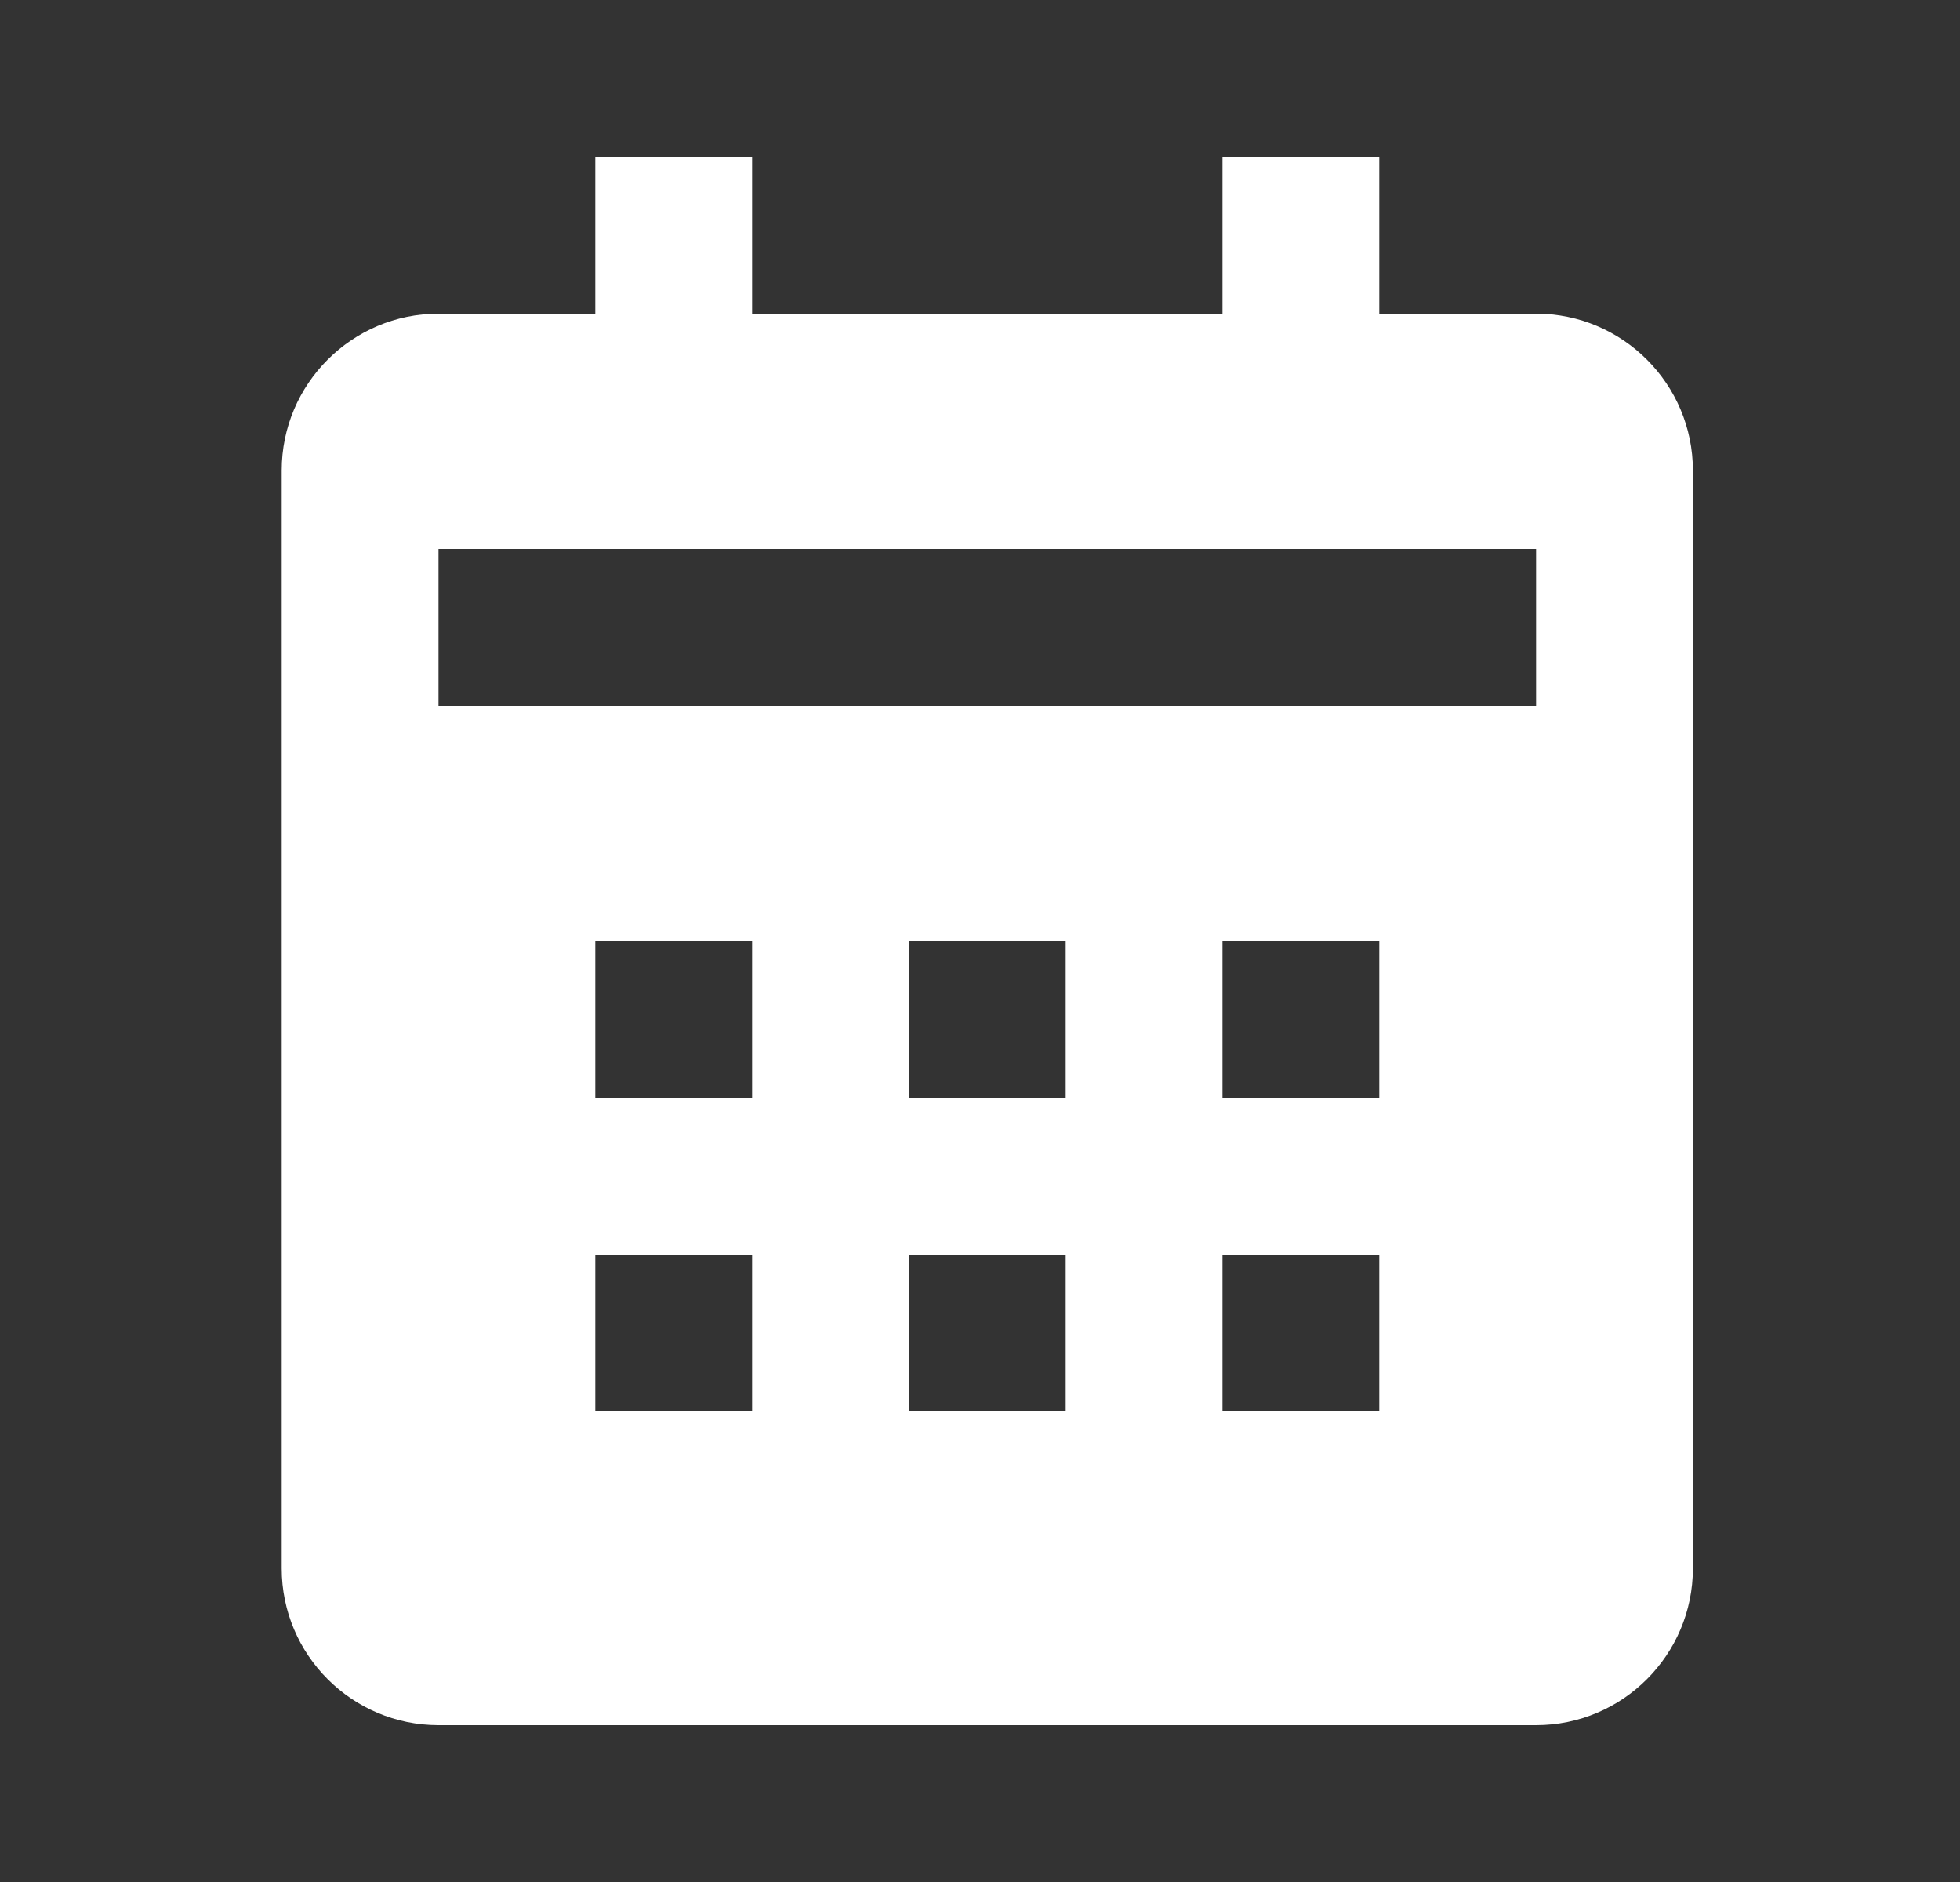 <svg width="25" height="24" viewBox="0 0 25 24" fill="none" xmlns="http://www.w3.org/2000/svg">
<rect x="0" y="0" width="25" height="24" fill="#333333" stroke="none"/>
<path d="M21.593 20V6C21.593 4.897 20.696 4 19.593 4H17.593V2H15.593V4H9.593V2H7.593V4H5.593C4.49 4 3.593 4.897 3.593 6V20C3.593 21.103 4.49 22 5.593 22H19.593C20.696 22 21.593 21.103 21.593 20ZM9.593 18H7.593V16H9.593V18ZM9.593 14H7.593V12H9.593V14ZM13.593 18H11.593V16H13.593V18ZM13.593 14H11.593V12H13.593V14ZM17.593 18H15.593V16H17.593V18ZM17.593 14H15.593V12H17.593V14ZM19.593 9H5.593V7H19.593V9Z" fill="white"/>
</svg>
